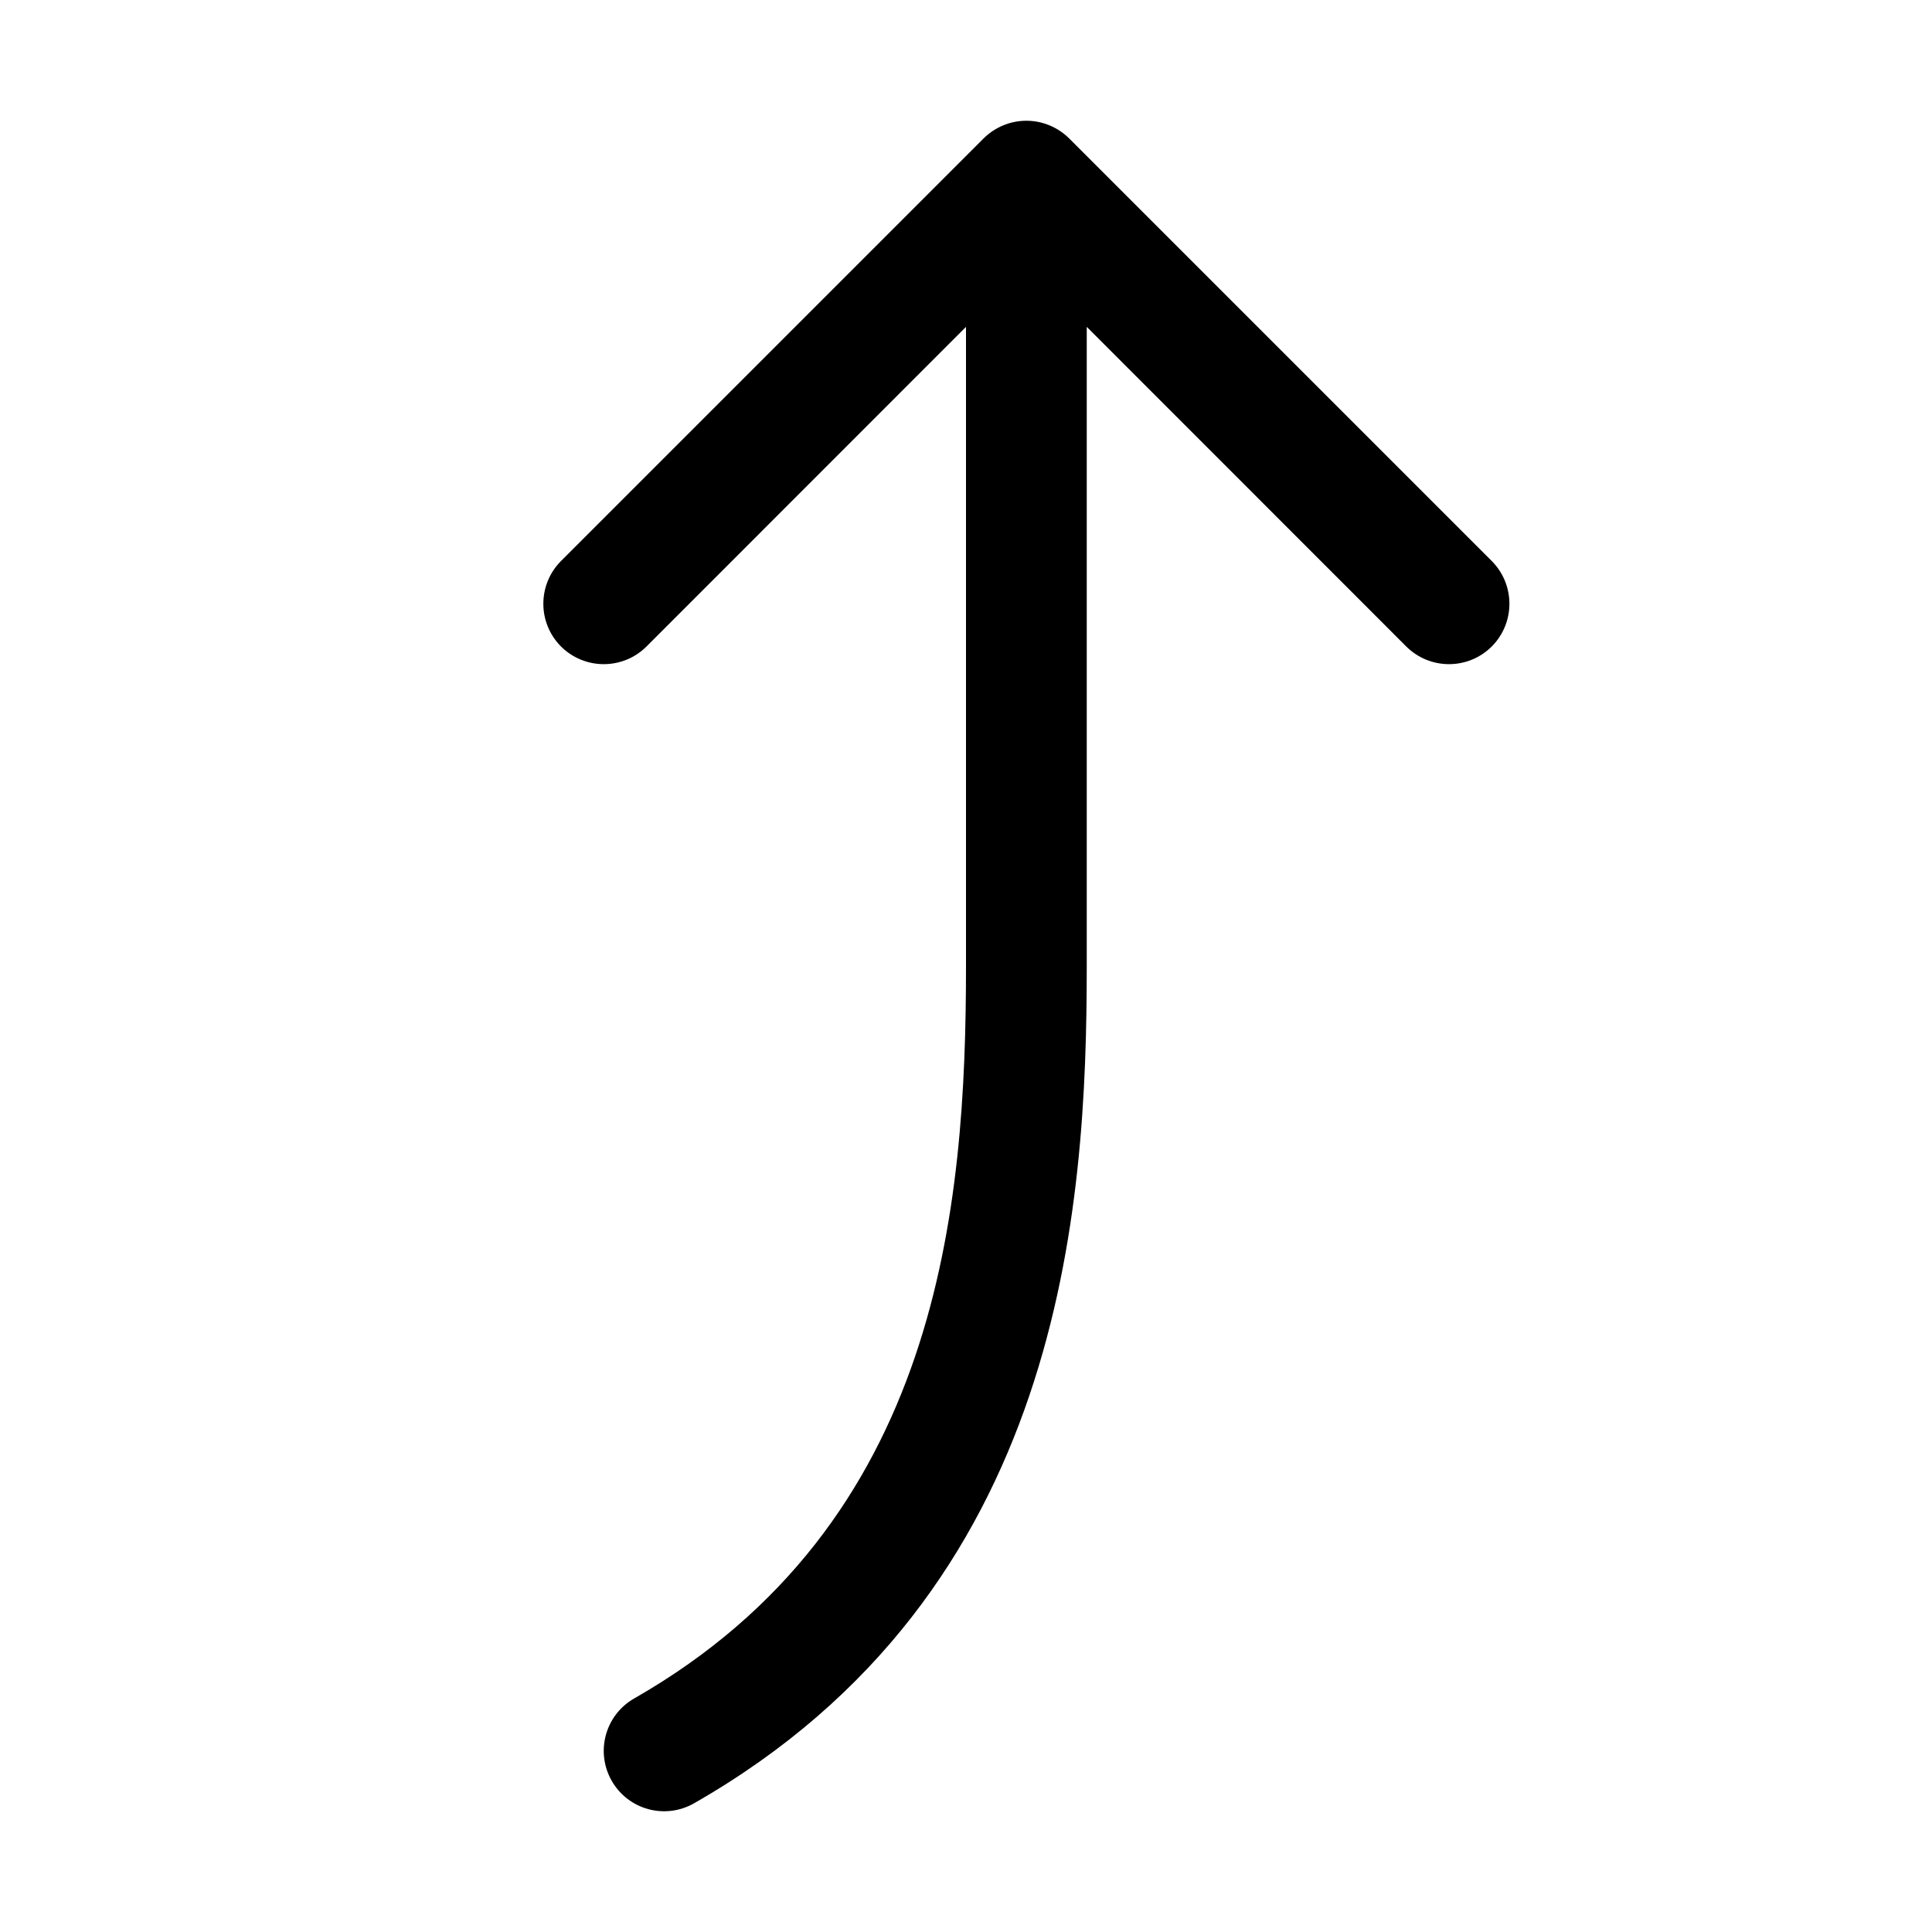 <svg width="16" height="16" viewBox="0 0 16 16" fill="none" xmlns="http://www.w3.org/2000/svg">
<path d="M5.066 14.748C4.929 14.508 5.012 14.203 5.252 14.066C7.787 12.617 8 9.998 8 8L8 2.707L5.354 5.354C5.158 5.549 4.842 5.549 4.646 5.354C4.451 5.158 4.451 4.842 4.646 4.646L8.146 1.146C8.24 1.053 8.367 1 8.5 1C8.633 1 8.76 1.053 8.854 1.146L12.354 4.646C12.549 4.842 12.549 5.158 12.354 5.354C12.158 5.549 11.842 5.549 11.646 5.354L9 2.707L9 8C9 10.002 8.813 13.183 5.748 14.934C5.508 15.071 5.203 14.988 5.066 14.748Z" fill="black"/>
</svg>
